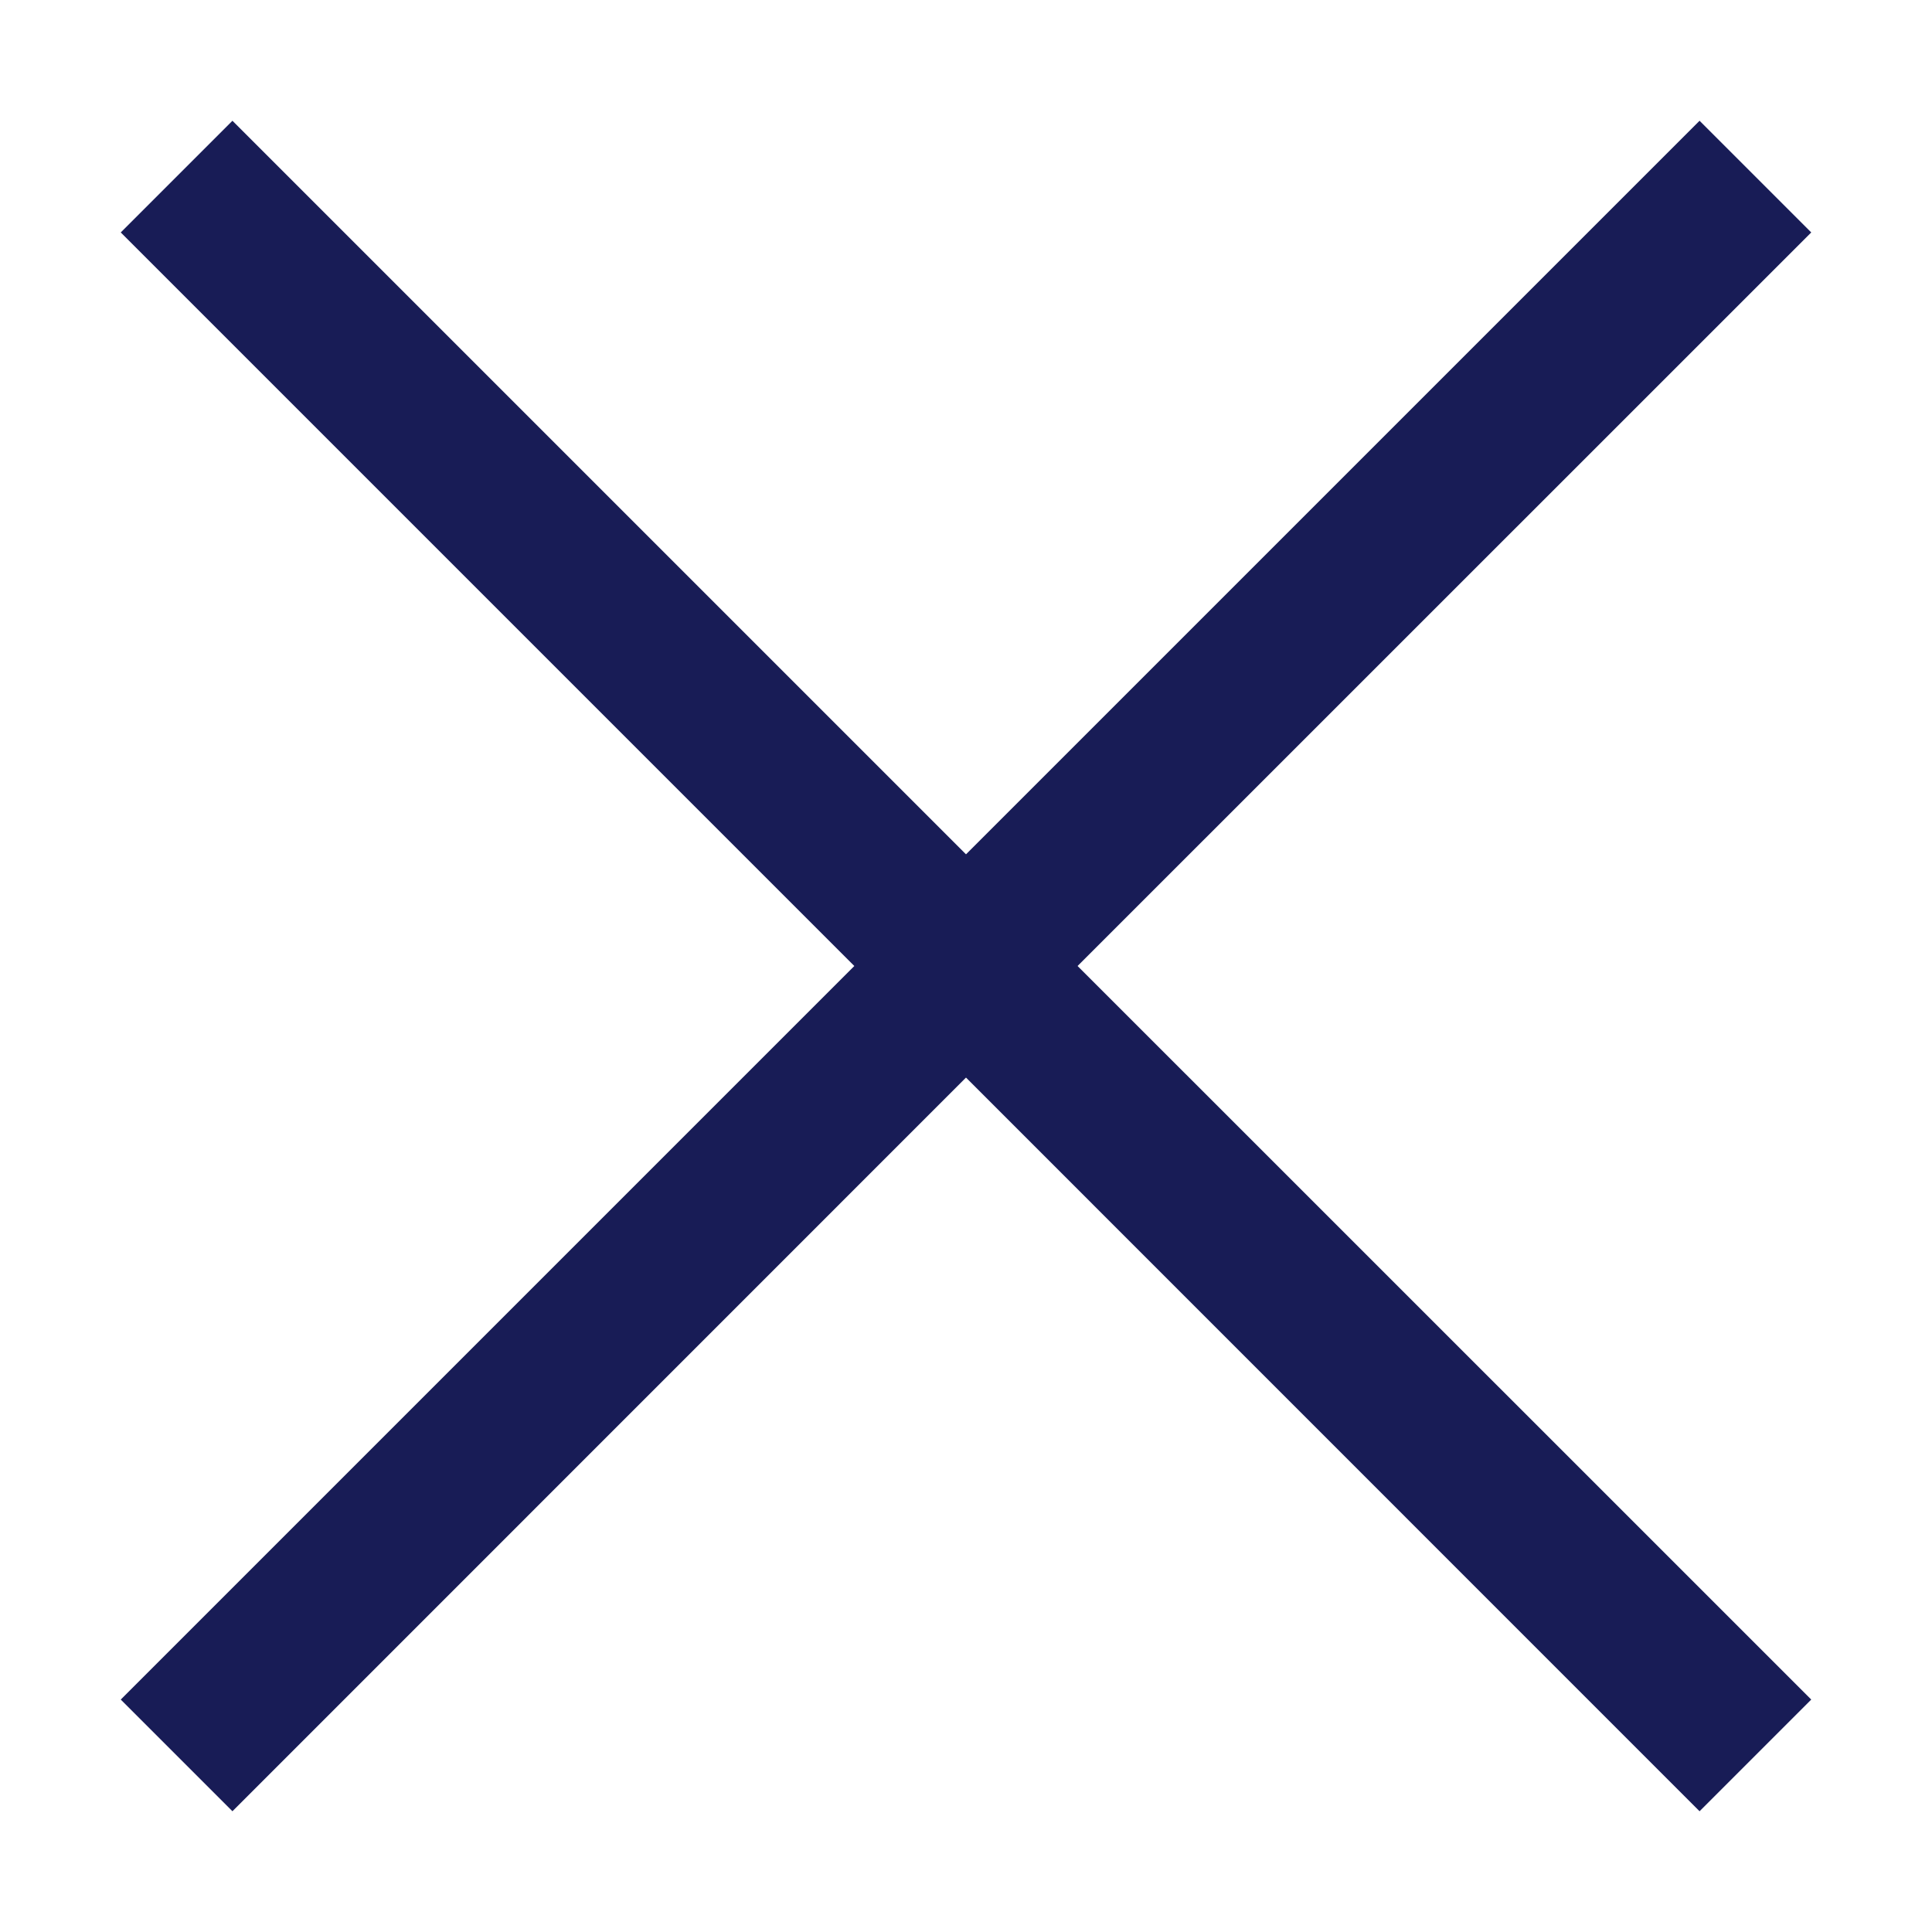 <?xml version="1.0" encoding="utf-8"?>
<!-- Generator: Adobe Illustrator 24.0.1, SVG Export Plug-In . SVG Version: 6.00 Build 0)  -->
<svg version="1.1" id="Layer_1" xmlns="http://www.w3.org/2000/svg" xmlns:xlink="http://www.w3.org/1999/xlink" x="0px" y="0px"
	 width="16px" height="16px" viewBox="0 0 16 16" enable-background="new 0 0 16 16" xml:space="preserve">
<path id="Icon-Fill" fill-rule="evenodd" clip-rule="evenodd" fill="#181C56" d="M14.075,1L15,1.925L8.924,8
	L15,14.075L14.075,15L8,8.924L1.925,15L1,14.075L7.075,8L1,1.925L1.925,1L8,7.075L14.075,1z"/>
</svg>
